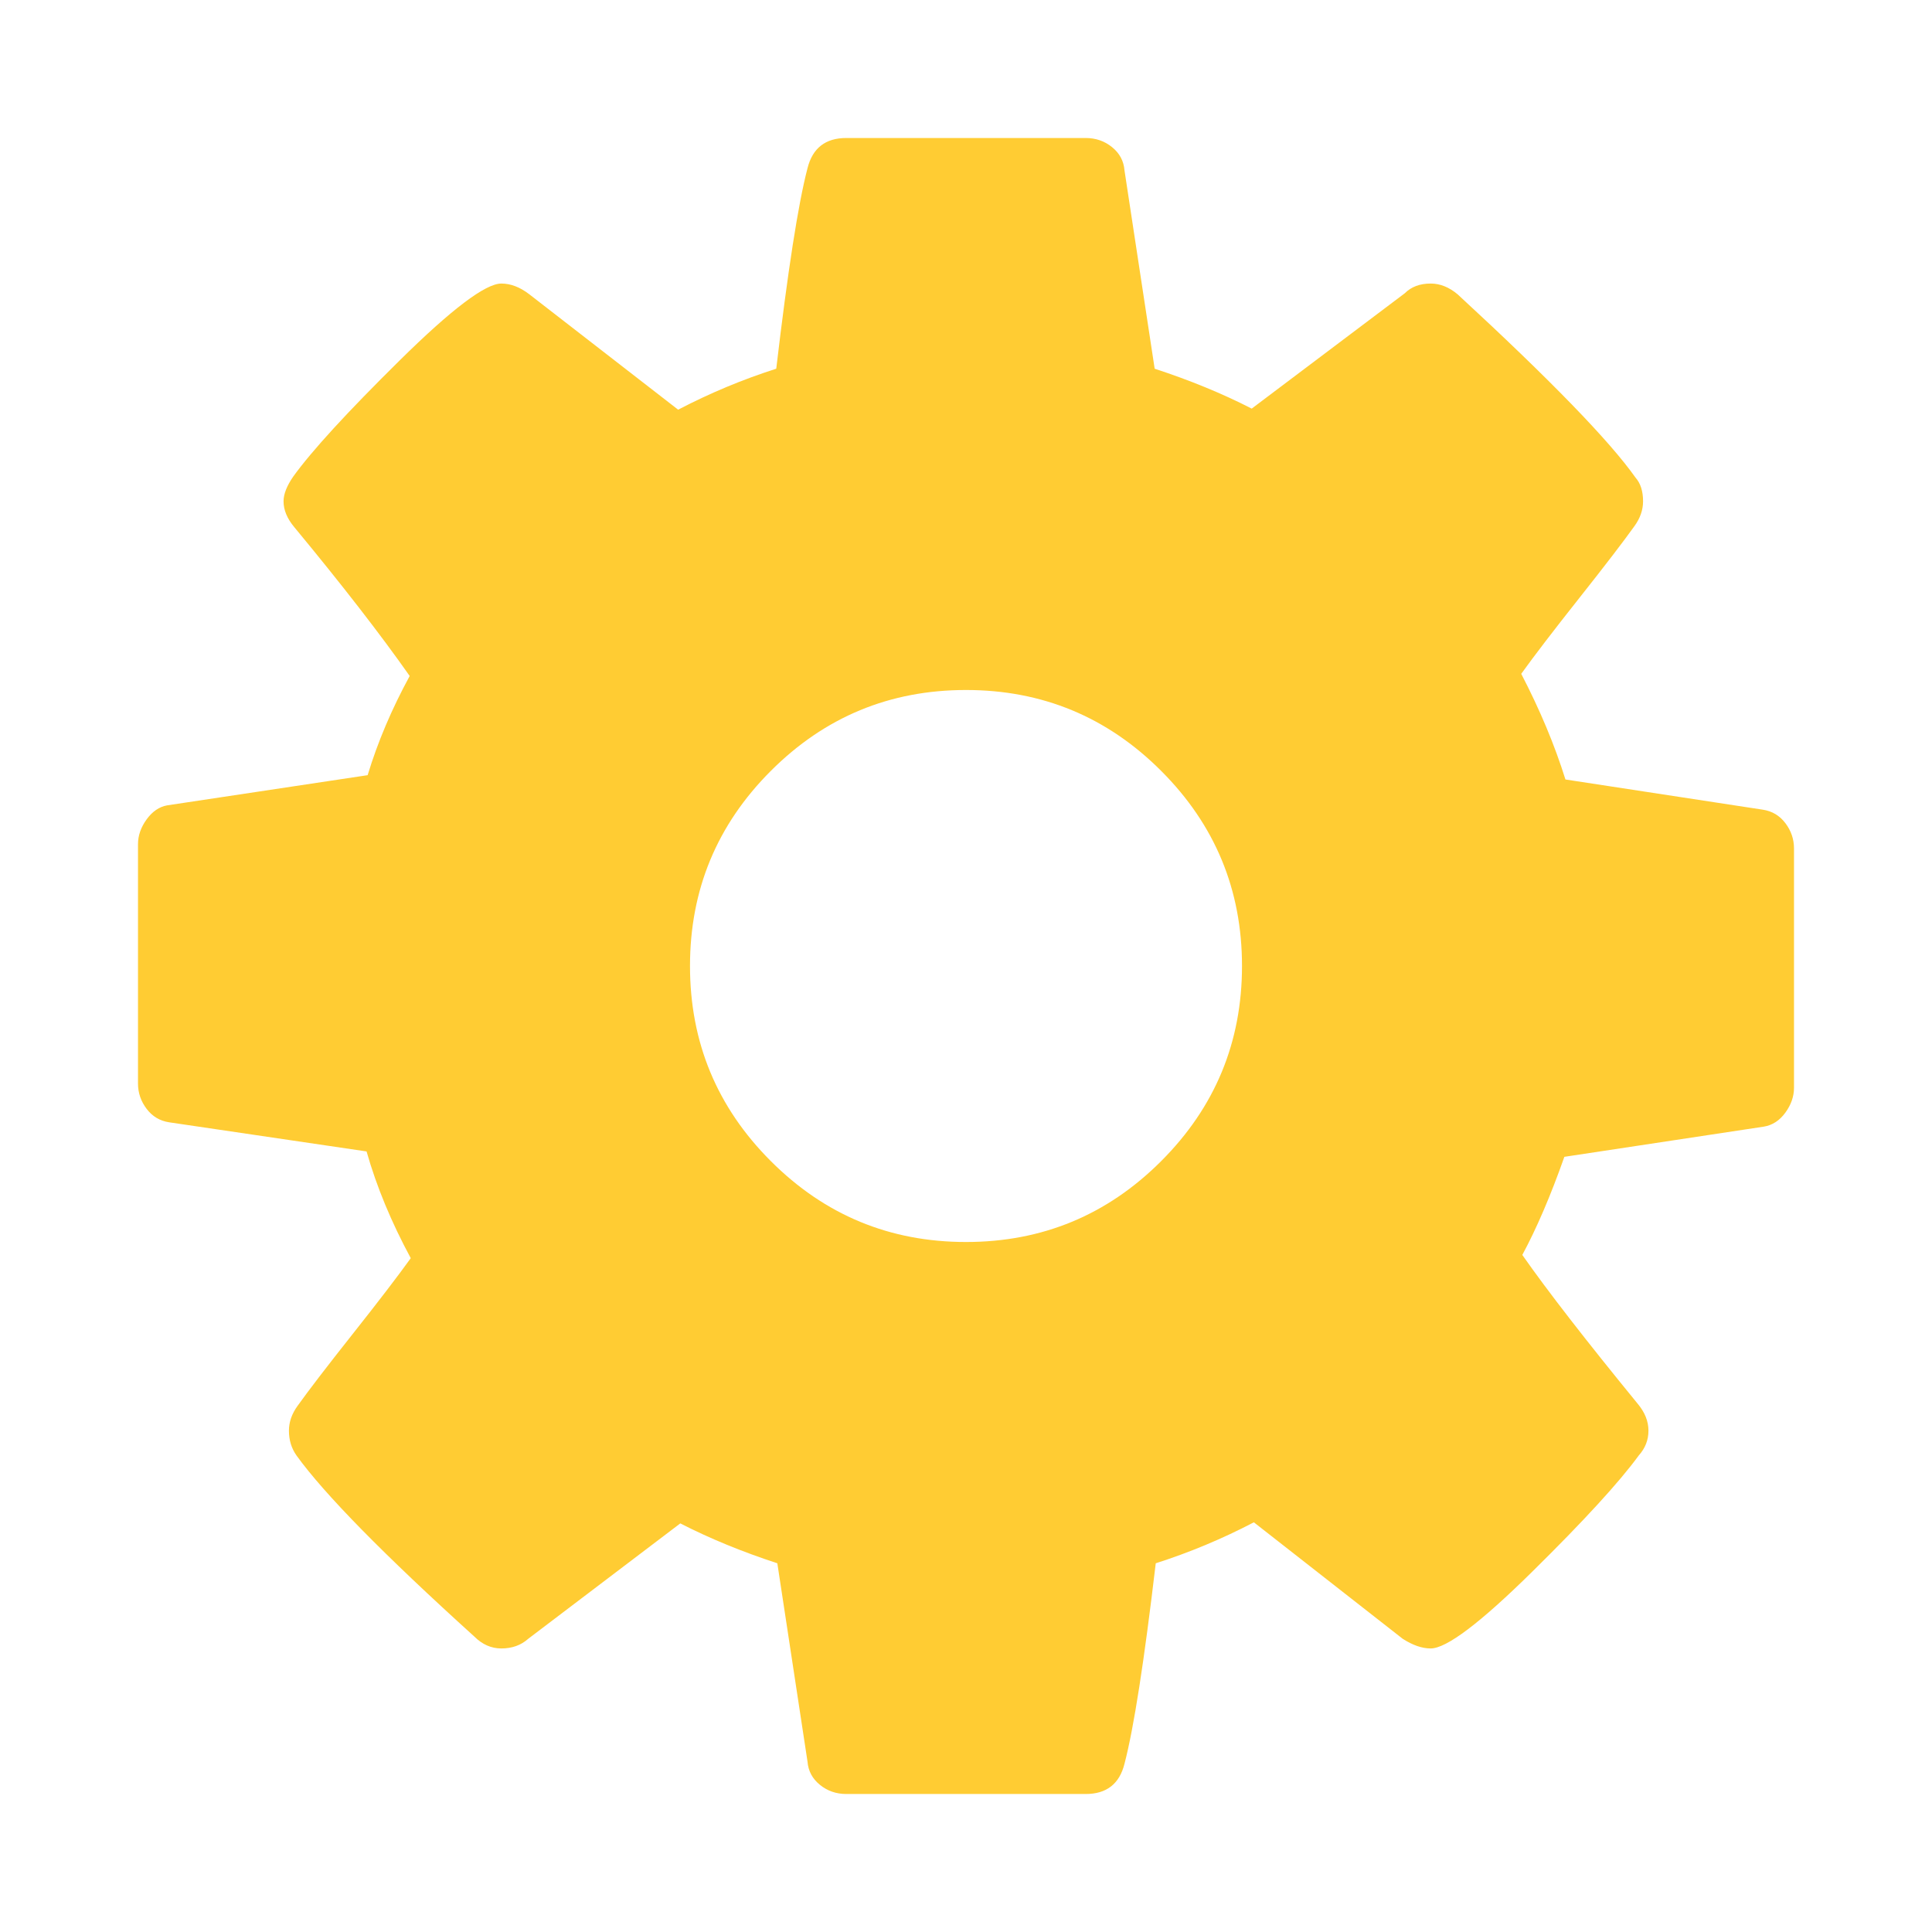 <?xml version="1.0" encoding="utf-8"?>
<!-- Generator: Adobe Illustrator 22.0.0, SVG Export Plug-In . SVG Version: 6.00 Build 0)  -->
<svg version="1.1" id="Calque_1" xmlns="http://www.w3.org/2000/svg" xmlns:xlink="http://www.w3.org/1999/xlink" x="0px" y="0px"
	 viewBox="0 0 1792 1792" style="enable-background:new 0 0 1792 1792;" xml:space="preserve">
<style type="text/css">
	.st0{fill:#FFCC33;}
</style>
<path class="st0" d="M1152,896c0-70.7-25-131-75-181s-110.3-75-181-75s-131,25-181,75s-75,110.3-75,181s25,131,75,181
	s110.3,75,181,75s131-25,181-75S1152,966.7,1152,896z M1664,787v222c0,8-2.7,15.7-8,23s-12,11.7-20,13l-185,28
	c-12.7,36-25.7,66.3-39,91c23.3,33.3,59,79.3,107,138c6.7,8,10,16.3,10,25s-3,16.3-9,23c-18,24.7-51,60.7-99,108s-79.3,71-94,71
	c-8,0-16.7-3-26-9l-138-108c-29.3,15.3-59.7,28-91,38c-10.7,90.7-20.3,152.7-29,186c-4.7,18.7-16.7,28-36,28H785
	c-9.3,0-17.5-2.8-24.5-8.5s-10.8-12.8-11.5-21.5l-28-184c-32.7-10.7-62.7-23-90-37l-141,107c-6.7,6-15,9-25,9c-9.3,0-17.7-3.7-25-11
	c-84-76-139-132-165-168c-4.7-6.7-7-14.3-7-23c0-8,2.7-15.7,8-23c10-14,27-36.2,51-66.5s42-53.8,54-70.5c-18-33.3-31.7-66.3-41-99
	l-183-27c-8.7-1.3-15.7-5.5-21-12.5s-8-14.8-8-23.5V783c0-8,2.7-15.7,8-23s11.7-11.7,19-13l186-28c9.3-30.7,22.3-61.3,39-92
	c-26.7-38-62.3-84-107-138c-6.7-8-10-16-10-24c0-6.7,3-14.3,9-23c17.3-24,50.2-59.8,98.5-107.5S450.3,263,465,263
	c8.7,0,17.3,3.3,26,10l138,107c29.3-15.3,59.7-28,91-38c10.7-90.7,20.3-152.7,29-186c4.7-18.7,16.7-28,36-28h222
	c9.3,0,17.5,2.8,24.5,8.5s10.8,12.8,11.5,21.5l28,184c32.7,10.7,62.7,23,90,37l142-107c6-6,14-9,24-9c8.7,0,17,3.3,25,10
	c86,79.3,141,136,165,170c4.7,5.3,7,12.7,7,22c0,8-2.7,15.7-8,23c-10,14-27,36.2-51,66.5s-42,53.8-54,70.5c17.3,33.3,31,66,41,98
	l183,28c8.7,1.3,15.7,5.5,21,12.5S1664,778.3,1664,787z"/>
</svg>
